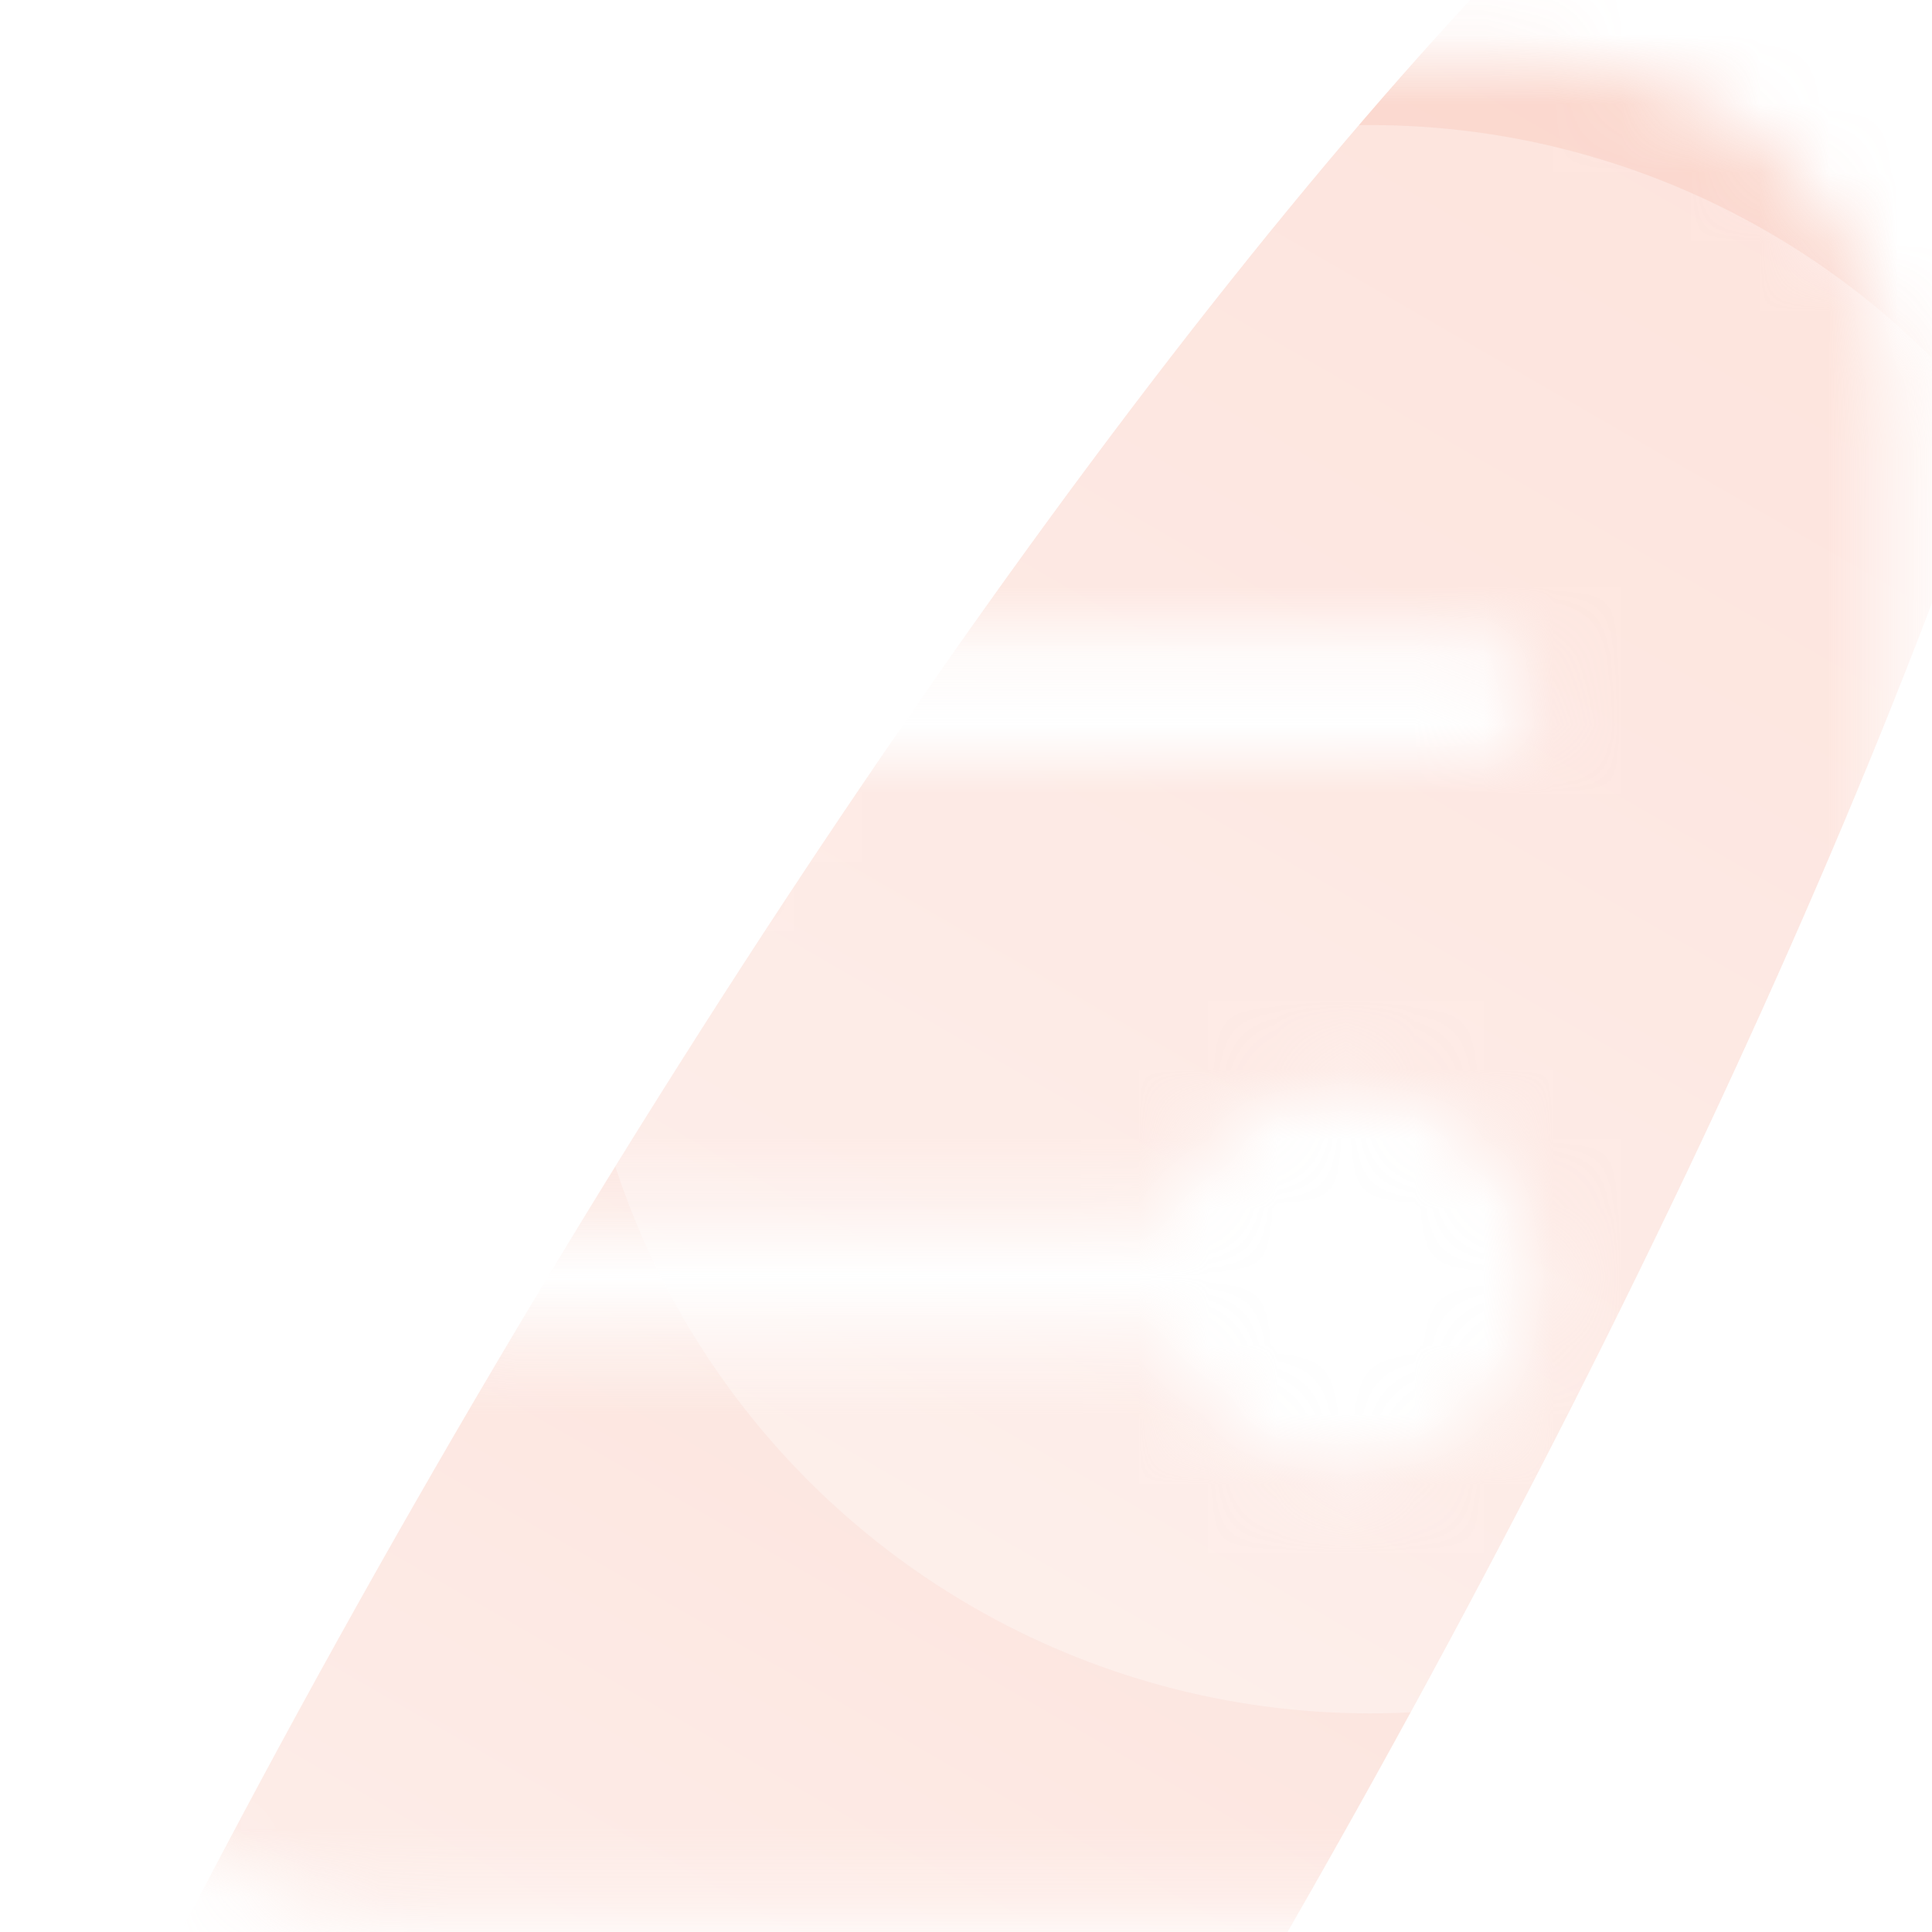 <svg width="28" height="28" viewBox="0 0 28 28" fill="none" xmlns="http://www.w3.org/2000/svg">
<mask id="mask0_915_422" style="mask-type:alpha" maskUnits="userSpaceOnUse" x="0" y="0" width="28" height="28">
<path fill-rule="evenodd" clip-rule="evenodd" d="M22.162 0.875H5.837C2.93 0.875 0.562 3.241 0.562 6.149V22.475C0.562 25.384 2.93 27.75 5.837 27.75H22.162C25.071 27.75 27.439 25.384 27.439 22.475V6.149C27.439 3.241 25.071 0.875 22.162 0.875ZM19.525 21.287C18.32 21.287 17.294 20.507 16.922 19.425H6.612C6.119 19.425 5.721 19.026 5.721 18.533C5.721 18.041 6.119 17.641 6.612 17.641H16.922C17.294 16.56 18.32 15.78 19.525 15.78C21.044 15.78 22.28 17.015 22.28 18.533C22.28 20.051 21.044 21.287 19.525 21.287ZM21.387 10.984H11.079C10.707 12.065 9.681 12.845 8.474 12.845C6.955 12.845 5.721 11.61 5.721 10.092C5.721 8.573 6.955 7.338 8.474 7.338C9.681 7.338 10.707 8.118 11.079 9.2H21.387C21.879 9.2 22.28 9.599 22.28 10.092C22.28 10.585 21.879 10.984 21.387 10.984Z" fill="url(#paint0_linear_915_422)"/>
</mask>
<g mask="url(#mask0_915_422)">
<g style="mix-blend-mode:plus-lighter" opacity="0.3" filter="url(#filter0_f_915_422)">
<ellipse cx="12.39" cy="24.799" rx="7.031" ry="34.737" transform="rotate(30 12.39 24.799)" fill="url(#paint1_linear_915_422)"/>
</g>
<g style="mix-blend-mode:plus-lighter" opacity="0.3" filter="url(#filter1_f_915_422)">
<ellipse cx="19.855" cy="13.322" rx="11.509" ry="11.51" transform="rotate(30 19.855 13.322)" fill="white"/>
</g>
</g>
<defs>
<filter id="filter0_f_915_422" x="-14.42" y="-13.892" width="53.62" height="77.382" filterUnits="userSpaceOnUse" color-interpolation-filters="sRGB">
<feFlood flood-opacity="0" result="BackgroundImageFix"/>
<feBlend mode="normal" in="SourceGraphic" in2="BackgroundImageFix" result="shape"/>
<feGaussianBlur stdDeviation="4.2" result="effect1_foregroundBlur_915_422"/>
</filter>
<filter id="filter1_f_915_422" x="-0.056" y="-6.589" width="39.822" height="39.823" filterUnits="userSpaceOnUse" color-interpolation-filters="sRGB">
<feFlood flood-opacity="0" result="BackgroundImageFix"/>
<feBlend mode="normal" in="SourceGraphic" in2="BackgroundImageFix" result="shape"/>
<feGaussianBlur stdDeviation="4.2" result="effect1_foregroundBlur_915_422"/>
</filter>
<linearGradient id="paint0_linear_915_422" x1="21.499" y1="3.929" x2="21.438" y2="39.72" gradientUnits="userSpaceOnUse">
<stop stop-color="#FE8E6F"/>
<stop offset="0.917" stop-color="#EF6843"/>
</linearGradient>
<linearGradient id="paint1_linear_915_422" x1="12.39" y1="-9.938" x2="12.39" y2="59.536" gradientUnits="userSpaceOnUse">
<stop stop-color="#EF6843"/>
<stop offset="1" stop-color="white"/>
</linearGradient>
</defs>
</svg>
